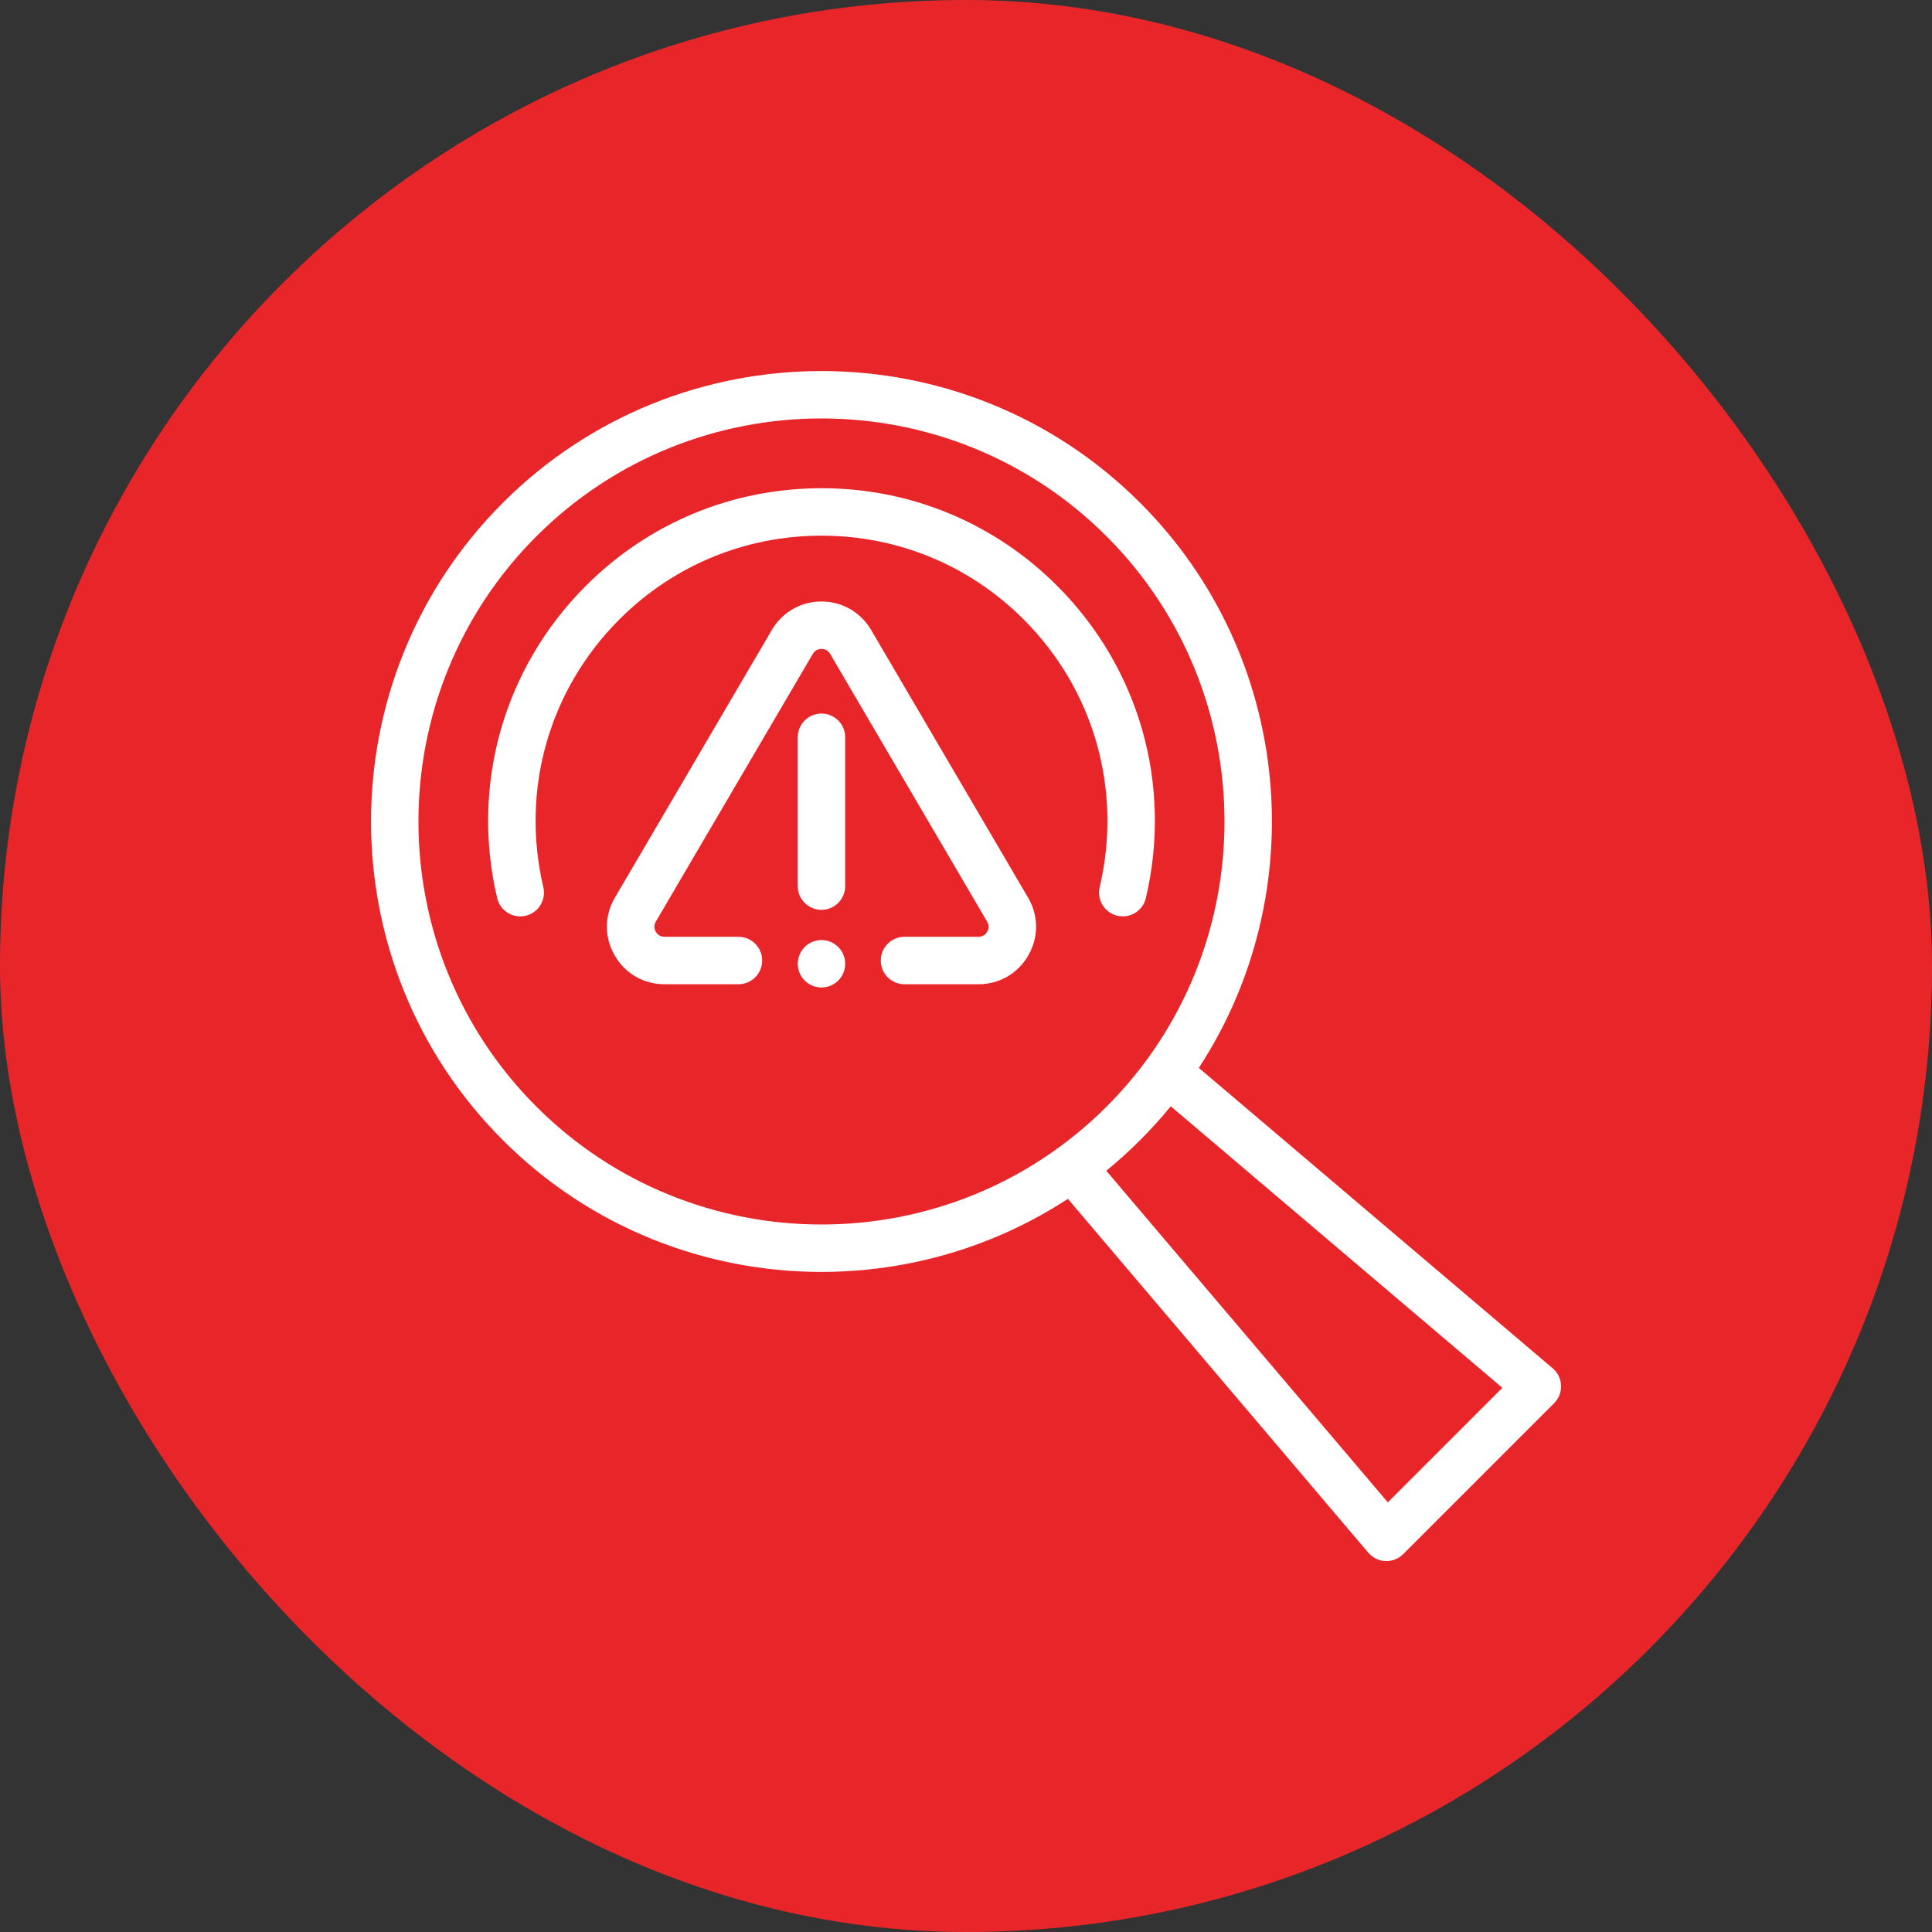 <?xml version="1.0" encoding="UTF-8"?>
<svg xmlns="http://www.w3.org/2000/svg" width="70" height="70" viewBox="0 0 70 70" fill="none">
  <rect x="0" y="0" width="70" height="70" fill="#333333" stroke="none"/>
  <rect width="70" height="70" rx="35" fill="#E8262A"></rect>
  <g clip-path="url(#clip0_1347_2385)">
    <path d="M31.548 22.8C31.545 22.795 31.541 22.789 31.538 22.784C31.156 22.163 30.493 21.793 29.764 21.793C29.035 21.793 28.372 22.163 27.989 22.784L27.98 22.8L22.297 32.493C21.9 33.143 21.885 33.927 22.257 34.593C22.63 35.262 23.311 35.661 24.077 35.661H26.756C27.231 35.661 27.615 35.276 27.615 34.802C27.615 34.327 27.231 33.942 26.756 33.942H24.077C23.89 33.942 23.797 33.825 23.758 33.755C23.718 33.685 23.668 33.544 23.765 33.385L23.775 33.369L29.456 23.68C29.549 23.534 29.689 23.512 29.764 23.512C29.839 23.512 29.978 23.534 30.071 23.68L35.752 33.369L35.762 33.385C35.86 33.544 35.809 33.685 35.77 33.755C35.731 33.825 35.638 33.942 35.451 33.942H32.772C32.297 33.942 31.912 34.327 31.912 34.802C31.912 35.276 32.297 35.661 32.772 35.661H35.451C36.217 35.661 36.897 35.262 37.271 34.593C37.642 33.927 37.627 33.143 37.231 32.493L31.548 22.8Z" fill="white"></path>
    <path d="M40.681 33.202C41.071 33.202 41.424 32.935 41.517 32.539C42.482 28.433 41.281 24.204 38.303 21.226C36.022 18.945 32.99 17.689 29.765 17.689C26.54 17.689 23.507 18.945 21.227 21.226C18.249 24.204 17.047 28.433 18.013 32.539C18.121 33.001 18.584 33.287 19.046 33.179C19.508 33.07 19.794 32.607 19.686 32.145C18.857 28.623 19.888 24.996 22.442 22.441C24.398 20.485 26.999 19.408 29.765 19.408C32.531 19.408 35.131 20.485 37.087 22.441C39.642 24.996 40.672 28.623 39.844 32.145C39.735 32.607 40.022 33.07 40.484 33.179C40.55 33.194 40.616 33.202 40.681 33.202Z" fill="white"></path>
    <path d="M29.764 25.854C29.289 25.854 28.904 26.238 28.904 26.713V32.105C28.904 32.58 29.289 32.965 29.764 32.965C30.238 32.965 30.623 32.58 30.623 32.105V26.713C30.623 26.238 30.238 25.854 29.764 25.854ZM29.156 34.312C28.82 34.648 28.822 35.193 29.156 35.527C29.49 35.862 30.038 35.862 30.371 35.527C30.71 35.188 30.704 34.644 30.371 34.312C30.034 33.974 29.49 33.978 29.156 34.312Z" fill="white"></path>
    <path d="M56.258 49.577L43.436 38.692C47.571 32.363 46.863 23.771 41.31 18.218C34.943 11.852 24.584 11.852 18.218 18.218C11.852 24.584 11.852 34.943 18.218 41.309C21.401 44.493 25.582 46.084 29.764 46.084C32.877 46.084 35.991 45.201 38.692 43.436L49.577 56.258C49.654 56.348 49.749 56.422 49.856 56.474C49.962 56.526 50.079 56.555 50.197 56.56C50.316 56.565 50.434 56.545 50.545 56.502C50.656 56.459 50.756 56.393 50.84 56.309L56.309 50.84C56.393 50.756 56.459 50.656 56.502 50.545C56.545 50.434 56.565 50.316 56.56 50.197C56.555 50.079 56.526 49.962 56.474 49.856C56.422 49.749 56.348 49.654 56.258 49.577ZM19.433 40.094C13.737 34.398 13.737 25.13 19.433 19.433C22.282 16.585 26.023 15.161 29.764 15.161C33.505 15.161 37.246 16.585 40.094 19.433C45.79 25.13 45.79 34.398 40.094 40.094C34.398 45.79 25.13 45.79 19.433 40.094ZM50.284 54.434L40.083 42.419C40.938 41.72 41.721 40.938 42.419 40.083L54.434 50.284L50.284 54.434Z" fill="white"></path>
  </g>
  <defs>
    <clipPath id="clip0_1347_2385">
      <rect width="44" height="44" fill="white" transform="translate(13 13)"></rect>
    </clipPath>
  </defs>
</svg>
